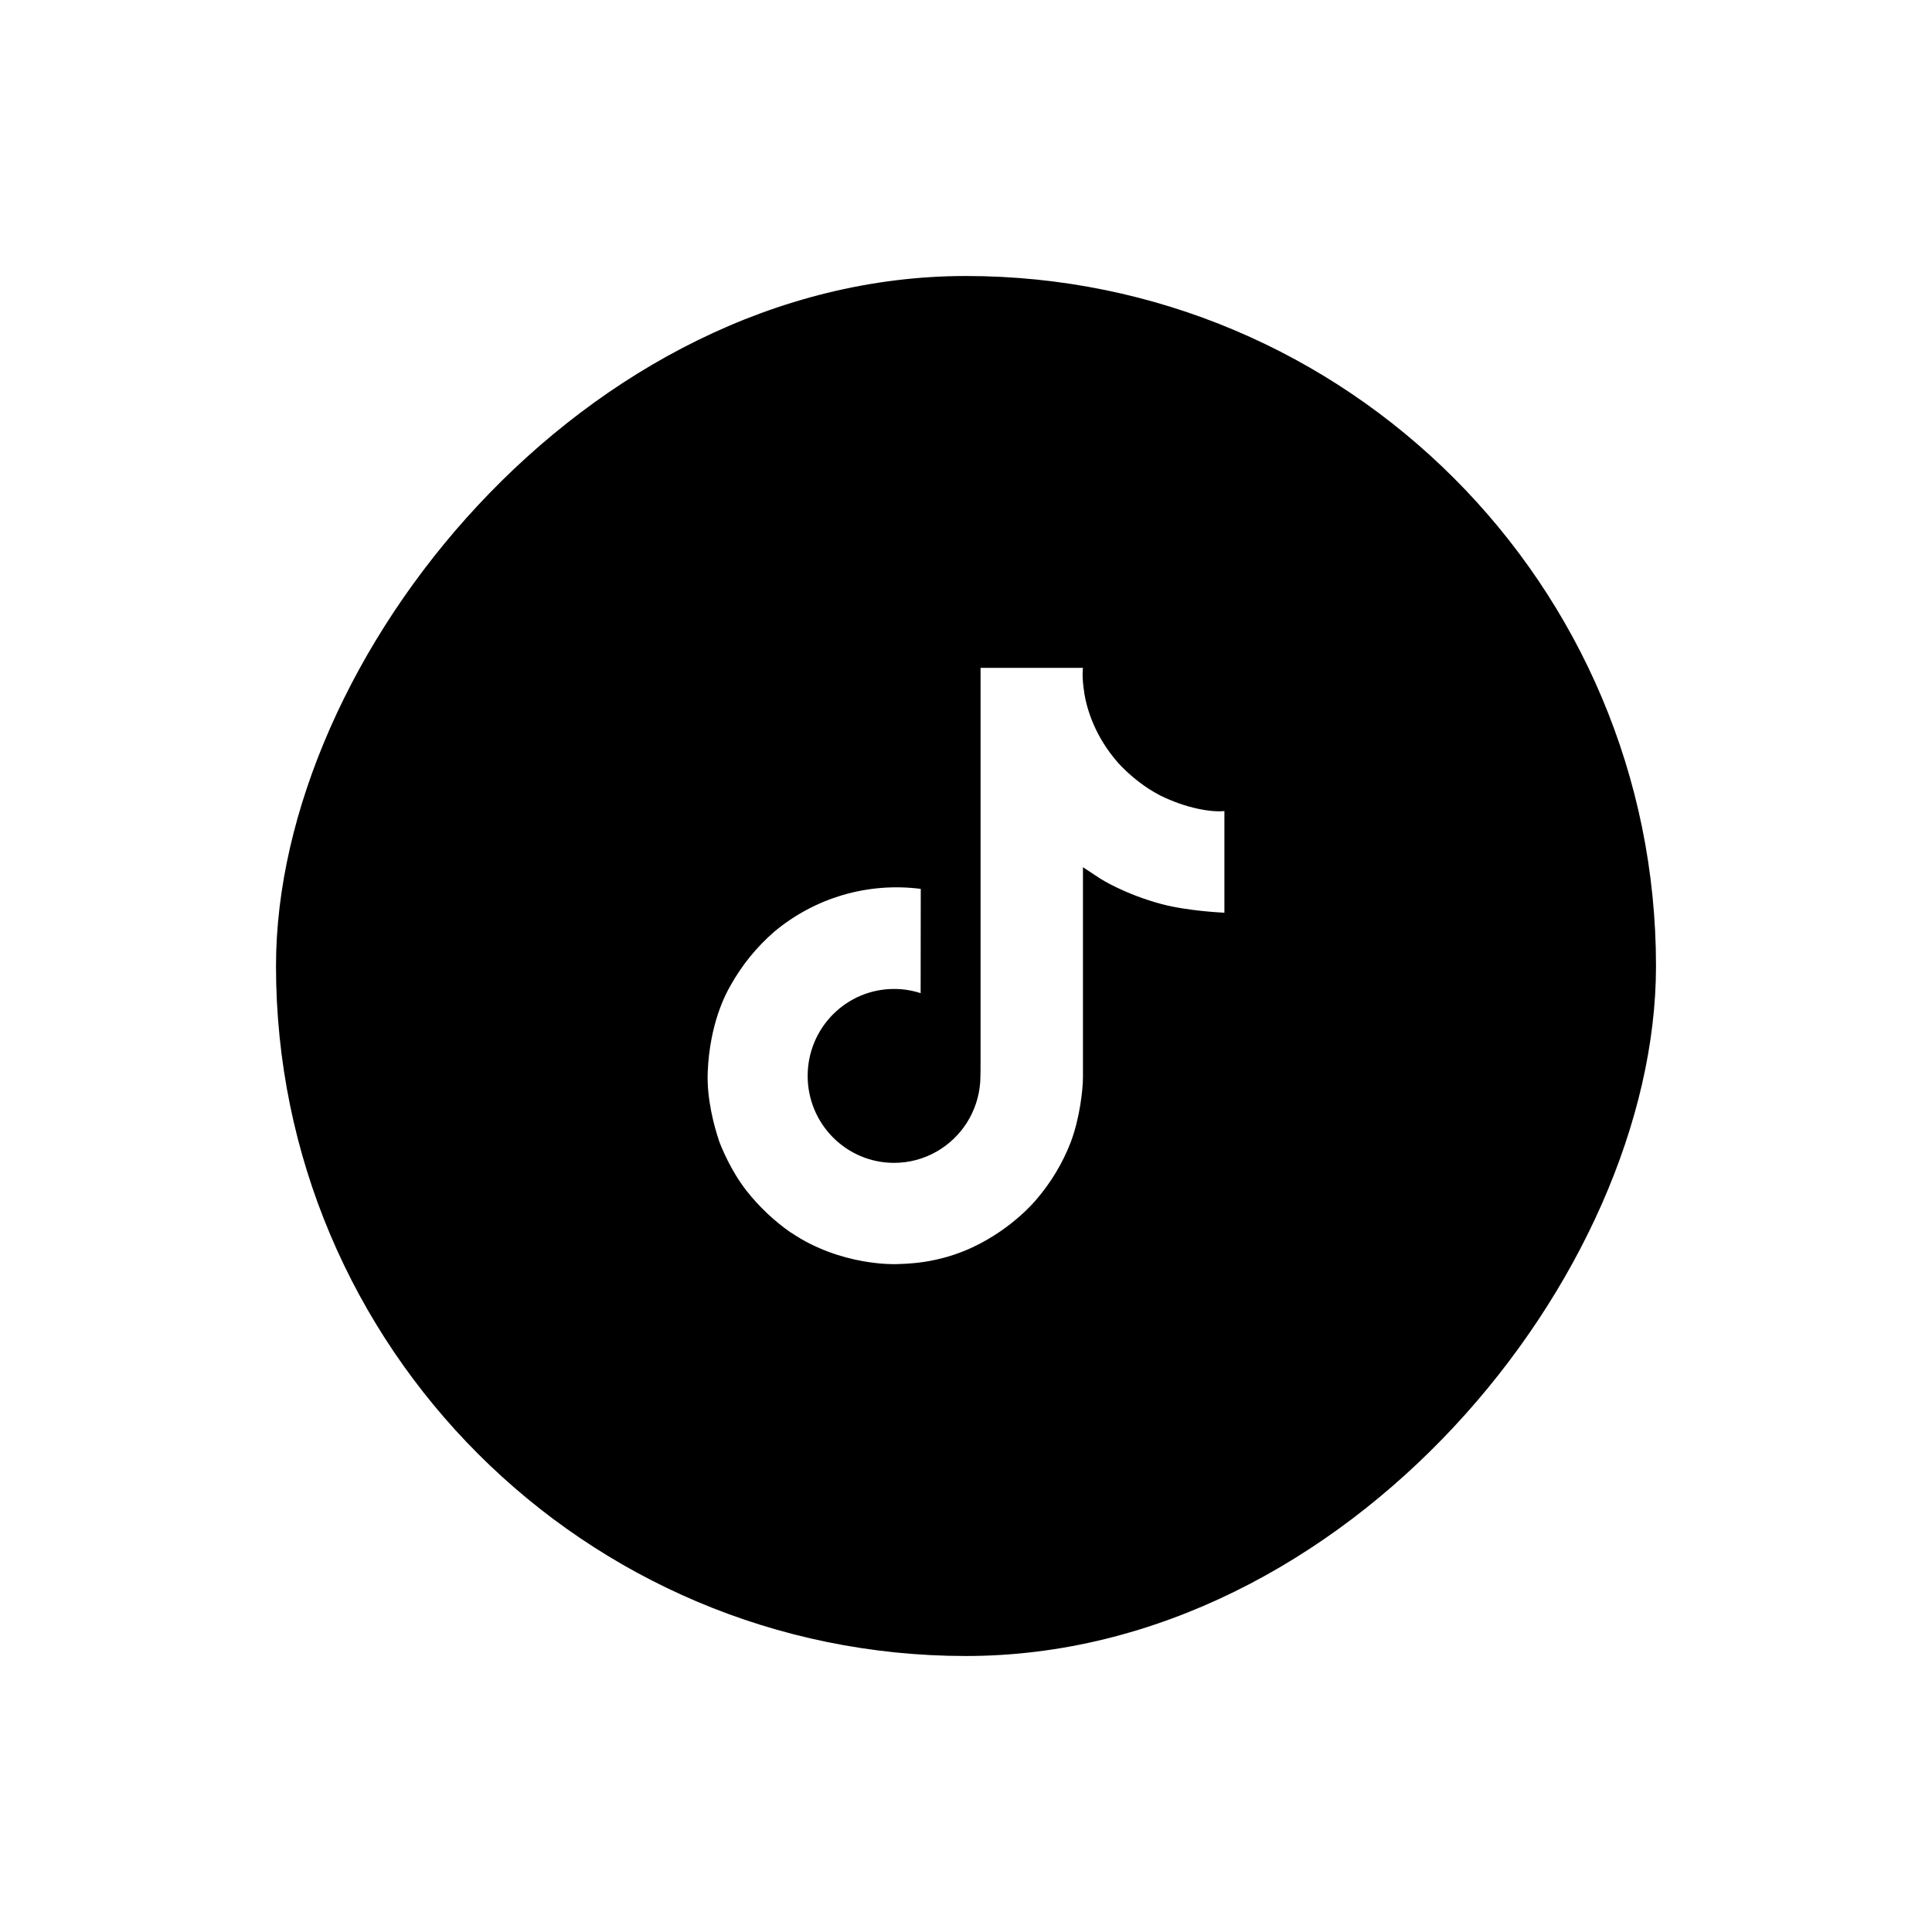 <svg width="84" height="84" viewBox="0 0 84 84" fill="none" xmlns="http://www.w3.org/2000/svg">
<g filter="url(#filter0_d_3_3768)">
<rect width="60" height="60" rx="30" transform="matrix(-1 0 0 1 72 8)" fill="black"/>
<g clip-path="url(#clip0_3_3768)">
<path d="M51 22H33C29.134 22 26 25.134 26 29V47C26 50.866 29.134 54 33 54H51C54.866 54 58 50.866 58 47V29C58 25.134 54.866 22 51 22Z" fill="black"/>
<path d="M50.437 30.582C50.262 30.492 50.092 30.392 49.927 30.285C49.447 29.968 49.007 29.594 48.616 29.171C47.638 28.053 47.273 26.918 47.139 26.124H47.144C47.032 25.464 47.078 25.038 47.085 25.038H42.633V42.254C42.633 42.486 42.633 42.714 42.623 42.94C42.623 42.968 42.62 42.994 42.619 43.024C42.619 43.036 42.619 43.049 42.616 43.062C42.616 43.066 42.616 43.069 42.616 43.072C42.569 43.69 42.371 44.286 42.04 44.81C41.708 45.333 41.253 45.767 40.714 46.073C40.153 46.392 39.518 46.56 38.872 46.559C36.797 46.559 35.116 44.867 35.116 42.778C35.116 40.689 36.797 38.998 38.872 38.998C39.264 38.997 39.655 39.059 40.028 39.181L40.033 34.647C38.9 34.501 37.749 34.591 36.652 34.912C35.555 35.233 34.536 35.778 33.66 36.512C32.893 37.178 32.248 37.974 31.754 38.863C31.566 39.187 30.857 40.489 30.771 42.602C30.717 43.802 31.077 45.044 31.249 45.558V45.569C31.357 45.871 31.776 46.903 32.458 47.773C33.008 48.471 33.658 49.084 34.386 49.593V49.582L34.397 49.593C36.553 51.058 38.943 50.962 38.943 50.962C39.356 50.945 40.742 50.962 42.316 50.216C44.062 49.389 45.055 48.157 45.055 48.157C45.69 47.421 46.195 46.582 46.548 45.676C46.951 44.617 47.085 43.347 47.085 42.839V33.705C47.139 33.738 47.859 34.214 47.859 34.214C47.859 34.214 48.895 34.878 50.512 35.31C51.672 35.618 53.235 35.683 53.235 35.683V31.263C52.688 31.323 51.576 31.15 50.437 30.582Z" fill="white"/>
</g>
</g>
<defs>
<filter id="filter0_d_3_3768" x="0" y="0" width="84" height="84" filterUnits="userSpaceOnUse" color-interpolation-filters="sRGB">
<feFlood flood-opacity="0" result="BackgroundImageFix"/>
<feColorMatrix in="SourceAlpha" type="matrix" values="0 0 0 0 0 0 0 0 0 0 0 0 0 0 0 0 0 0 127 0" result="hardAlpha"/>
<feOffset dy="4"/>
<feGaussianBlur stdDeviation="6"/>
<feComposite in2="hardAlpha" operator="out"/>
<feColorMatrix type="matrix" values="0 0 0 0 0 0 0 0 0 0 0 0 0 0 0 0 0 0 0.04 0"/>
<feBlend mode="normal" in2="BackgroundImageFix" result="effect1_dropShadow_3_3768"/>
<feBlend mode="normal" in="SourceGraphic" in2="effect1_dropShadow_3_3768" result="shape"/>
</filter>
<clipPath id="clip0_3_3768">
<rect width="32" height="32" fill="white" transform="translate(26 22)"/>
</clipPath>
</defs>
</svg>
